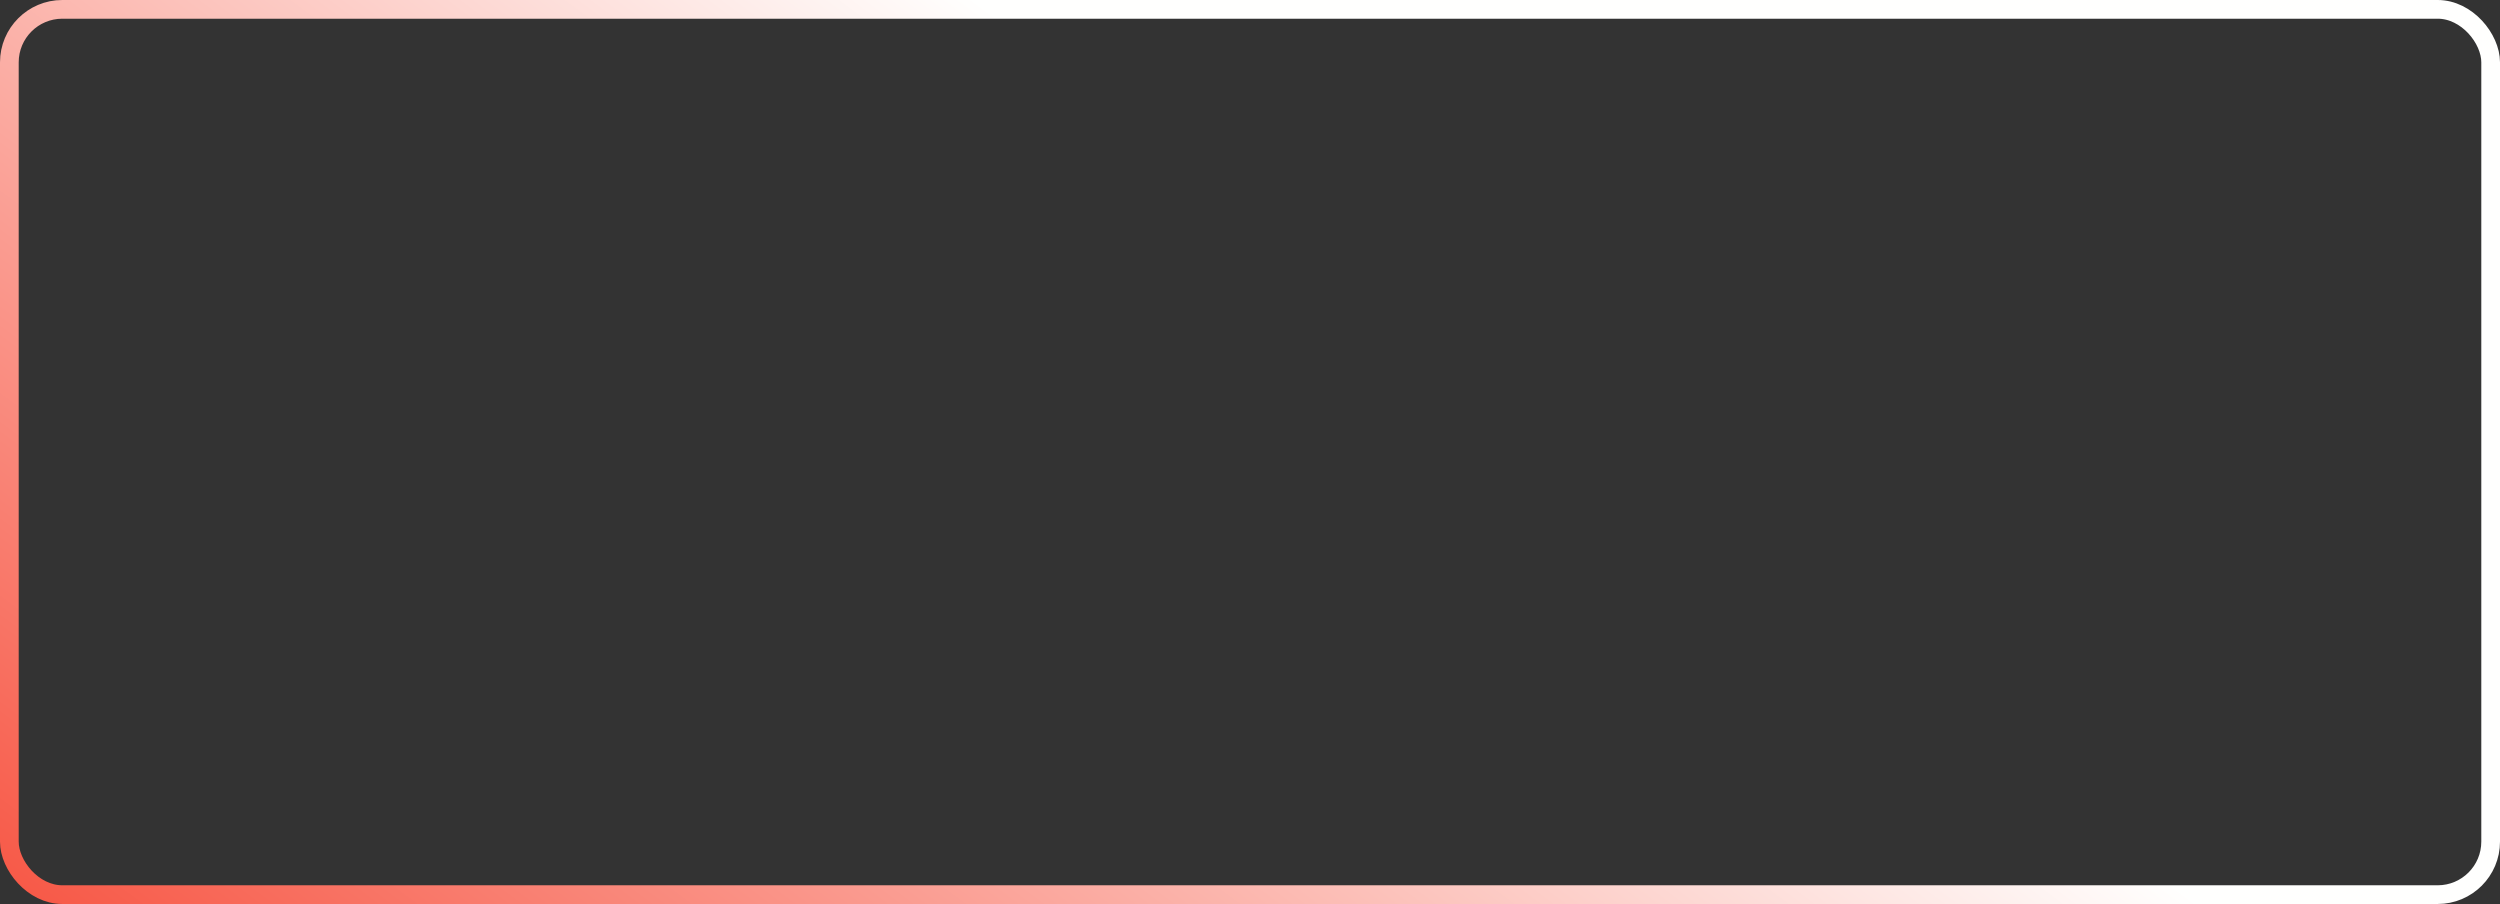 <?xml version="1.0" encoding="UTF-8"?> <svg xmlns="http://www.w3.org/2000/svg" width="401" height="145" viewBox="0 0 401 145" fill="none"><rect x="0" y="0" width="401" height="145" fill="#333333" stroke="none"/> <rect x="399.5" y="143.5" width="398" height="142" rx="8.5" transform="rotate(180 399.5 143.5)" stroke="url(#paint0_linear_112_1194)" stroke-width="3"></rect> <defs> <linearGradient id="paint0_linear_112_1194" x1="401" y1="290" x2="611.783" y2="4.543" gradientUnits="userSpaceOnUse"> <stop offset="0.411" stop-color="#FFFFFE"></stop> <stop offset="1" stop-color="#F75745"></stop> </linearGradient> </defs> </svg> 